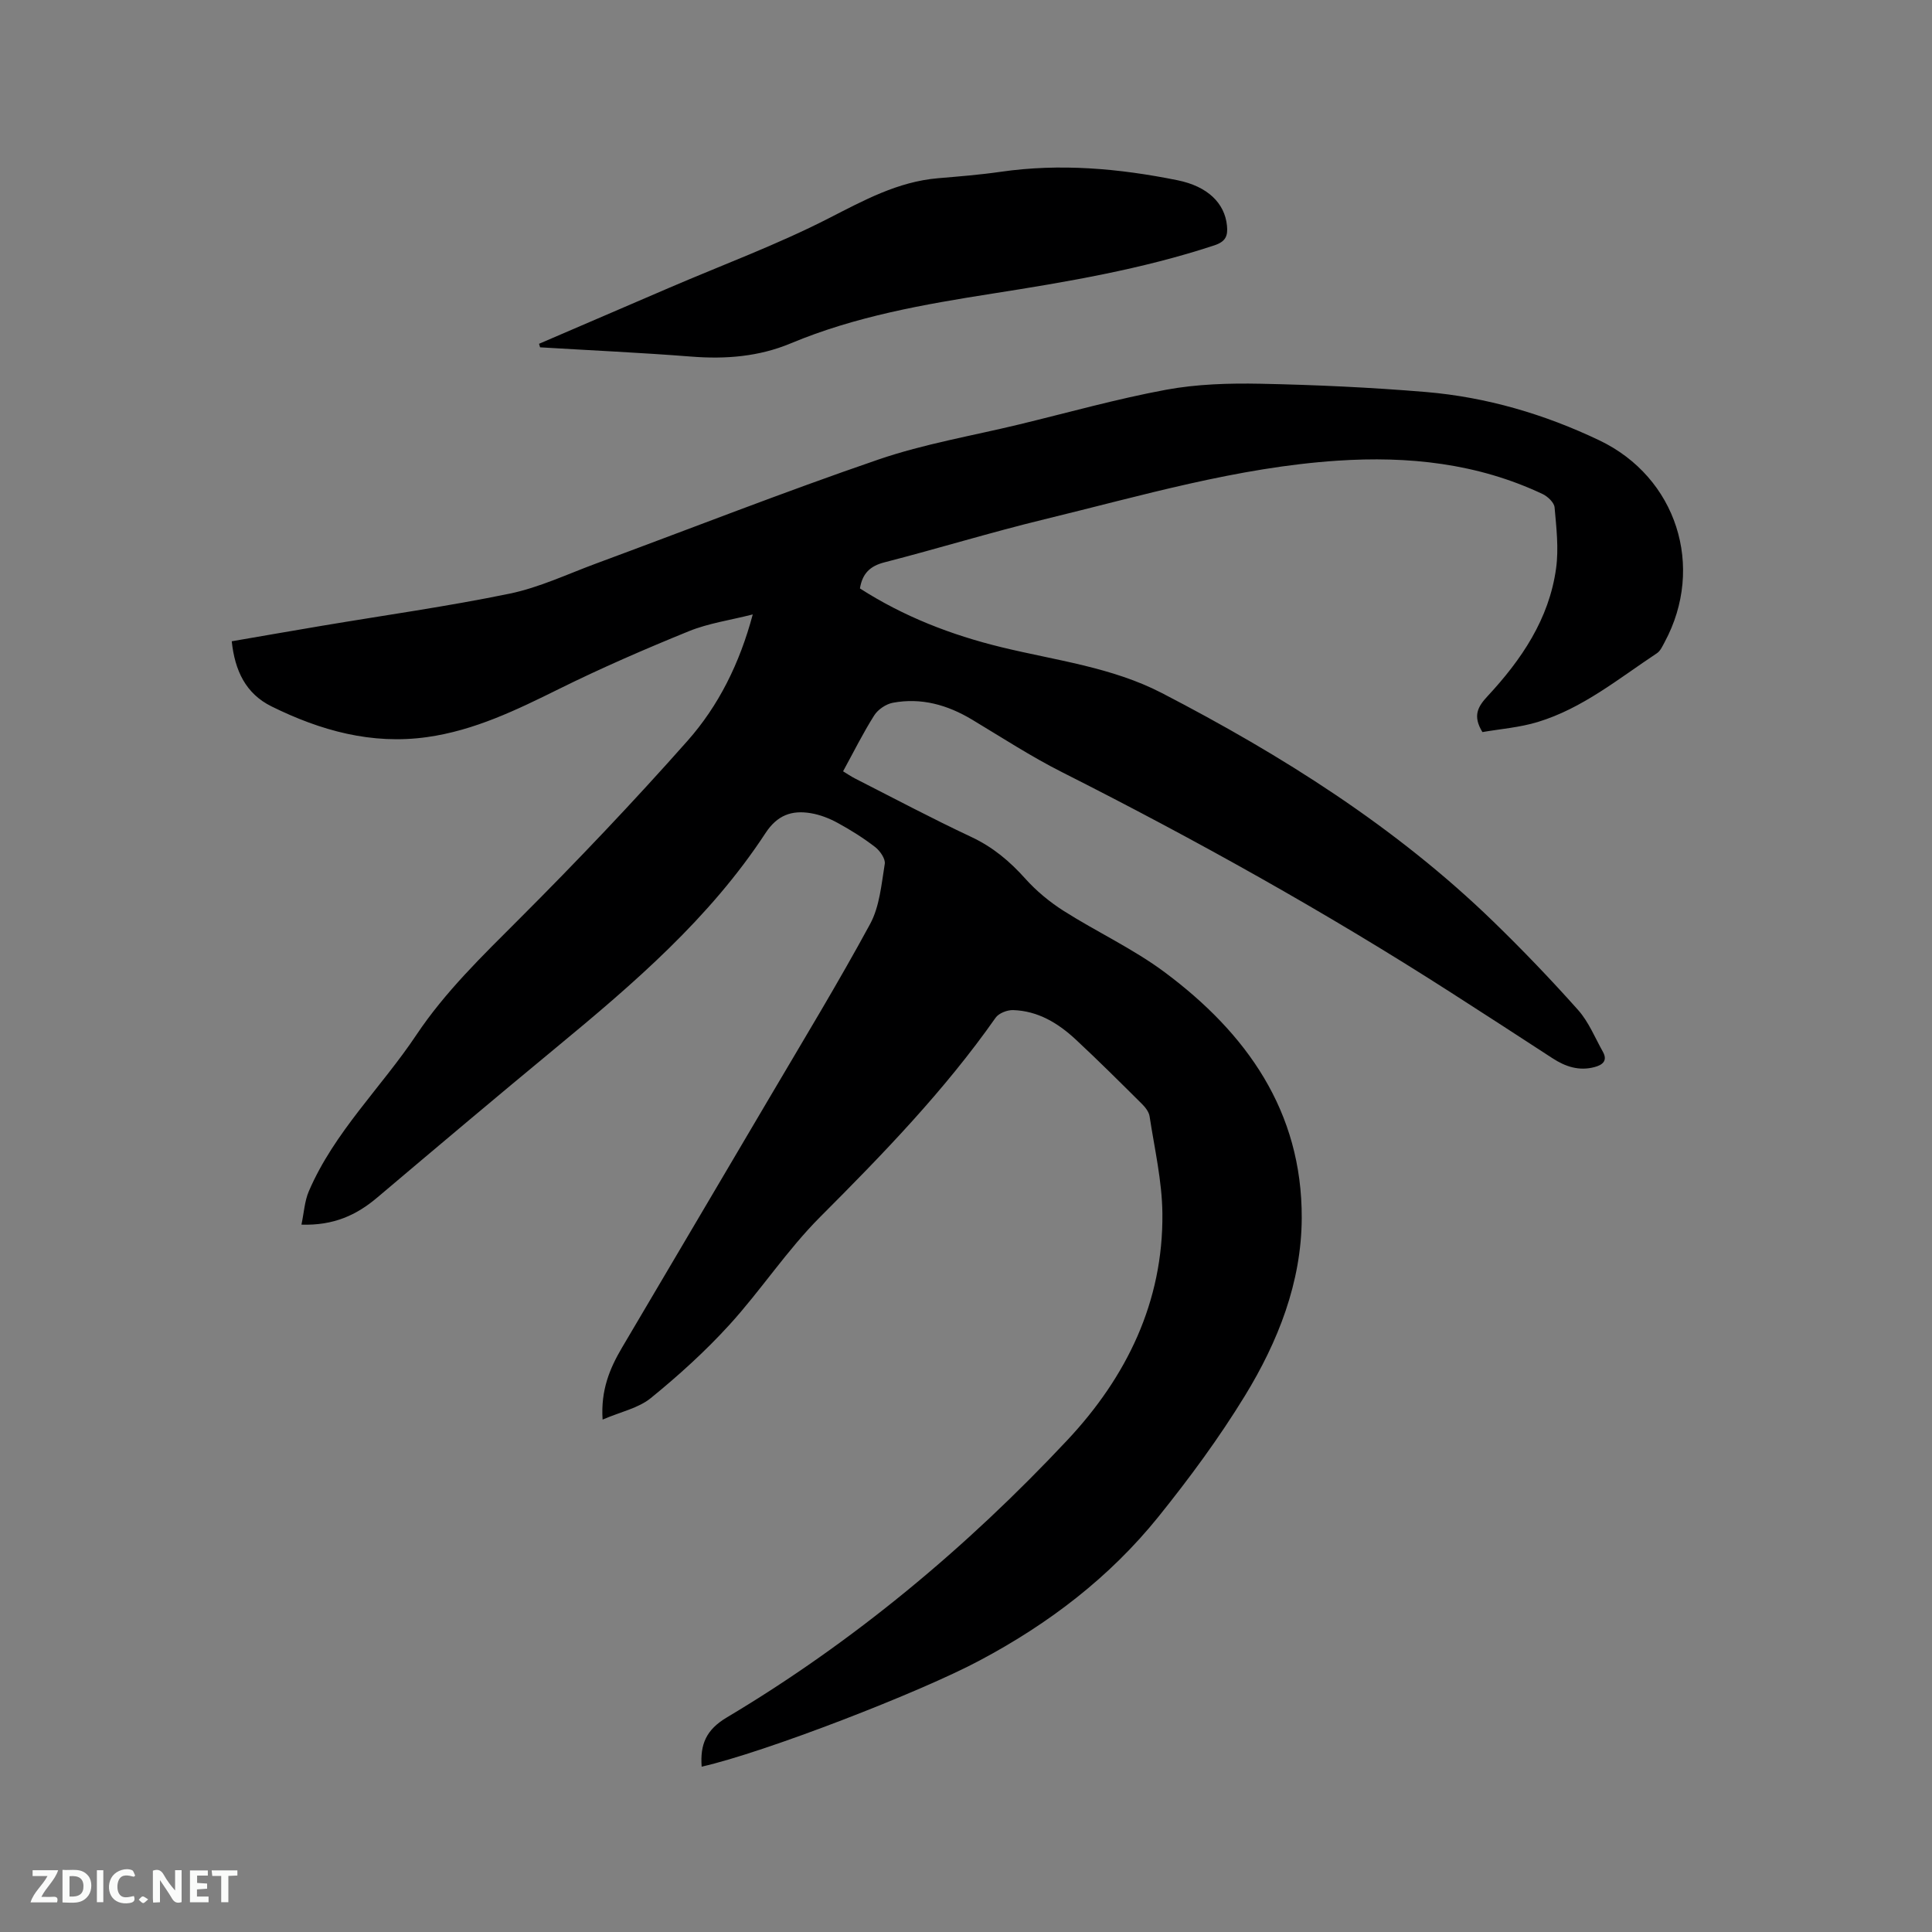 <svg enable-background="new 0 0 400 400" viewBox="0 0 400 400" xmlns="http://www.w3.org/2000/svg"><rect x="0" y="0" width="400" height="400" fill="#808080" stroke="none"/><path d="m145.27 365.77c-.34-4.63.93-7.64 5.19-10.18 26.3-15.68 49.65-35.16 70.54-57.45 12.22-13.04 19.86-28.59 19.66-46.94-.07-6.7-1.63-13.4-2.65-20.07-.14-.94-.9-1.9-1.62-2.61-4.51-4.48-9.02-8.98-13.68-13.31-3.63-3.38-7.82-5.92-12.95-6.08-1.22-.04-2.98.64-3.64 1.59-10.59 15.09-23.33 28.23-36.31 41.23-6.86 6.87-12.26 15.17-18.82 22.37-4.98 5.46-10.52 10.48-16.25 15.14-2.57 2.09-6.22 2.83-9.98 4.45-.4-6.1 1.48-10.59 4.01-14.88 10.16-17.25 20.37-34.47 30.52-51.72 7.04-11.96 14.25-23.82 20.86-36.01 1.97-3.64 2.34-8.22 3.03-12.44.17-1.05-.98-2.7-1.98-3.48-2.42-1.87-5.05-3.52-7.74-4.99-1.73-.95-3.67-1.71-5.61-2.03-3.91-.65-6.91.38-9.36 4.12-11.53 17.62-27.31 31.17-43.37 44.43-12.42 10.26-24.73 20.64-37.03 31.04-4.29 3.63-9.02 5.81-15.68 5.6.53-2.49.65-4.88 1.54-6.94 5.27-12.24 14.99-21.46 22.26-32.35 5.99-8.96 13.67-16.36 21.25-23.95 11.98-11.98 23.68-24.28 34.91-36.96 6.39-7.23 10.75-15.94 13.48-26.14-4.7 1.2-9.15 1.82-13.19 3.46-9.1 3.7-18.14 7.62-26.94 11.98-8.77 4.34-17.49 8.58-27.3 9.96-11.47 1.61-22.07-1.35-32.21-6.36-5.34-2.64-7.59-7.41-8.23-13.48 6.22-1.07 12.45-2.16 18.69-3.21 12.95-2.18 25.98-4 38.83-6.65 6.16-1.27 12.01-4.06 17.97-6.26 19.46-7.19 38.78-14.78 58.4-21.51 9.47-3.25 19.47-4.92 29.24-7.29 10.08-2.44 20.1-5.26 30.28-7.15 6.38-1.18 13.04-1.38 19.56-1.25 11.43.23 22.88.76 34.27 1.71 12.55 1.06 24.56 4.59 35.93 10.02 15.98 7.64 21.9 26.18 13.5 41.76-.45.83-.88 1.83-1.61 2.31-7.93 5.25-15.38 11.41-24.66 14.23-3.78 1.15-7.81 1.45-11.46 2.09-2.05-3.35-.97-5.25 1.06-7.43 7.02-7.55 12.75-15.98 14.19-26.46.57-4.13.06-8.43-.31-12.63-.09-1.01-1.43-2.27-2.49-2.77-13.49-6.37-27.81-7.88-42.49-6.9-20.75 1.38-40.61 7.27-60.66 12.14-11.1 2.7-22.05 6.06-33.12 8.91-2.96.76-4.55 2.29-5.06 5.4 9.01 5.79 18.86 9.63 29.35 12.18 11.18 2.72 22.83 4.12 33.19 9.49 24.83 12.87 48.38 27.69 68.58 47.28 6.07 5.89 11.94 12.01 17.57 18.33 2.19 2.46 3.49 5.72 5.13 8.65 1.05 1.88-.11 2.74-1.74 3.17-3.2.85-6.03-.09-8.72-1.85-7.01-4.57-14.03-9.12-21.08-13.64-25.97-16.66-52.88-31.65-80.42-45.56-6.42-3.24-12.48-7.19-18.66-10.9-5.09-3.05-10.51-4.58-16.39-3.48-1.42.27-3.08 1.39-3.85 2.61-2.32 3.66-4.25 7.56-6.45 11.58.88.53 1.63 1.06 2.44 1.47 8.02 4.08 15.98 8.31 24.12 12.13 4.44 2.08 7.94 5.02 11.17 8.63 2.29 2.55 5.04 4.83 7.94 6.67 6.88 4.37 14.4 7.85 20.9 12.69 16.97 12.63 28.47 28.79 28.39 50.89-.05 13.34-4.91 25.61-11.77 36.82-5.35 8.74-11.49 17.07-17.92 25.06-10.1 12.53-22.69 22.13-36.91 29.69-12.27 6.58-44.61 19.09-57.64 22.03z" fill="#000001"/><path d="m111.6 71.18c9.02-3.88 18.04-7.77 27.06-11.64 10.99-4.72 22.25-8.89 32.87-14.32 7.32-3.74 14.34-7.61 22.68-8.32 4.33-.37 8.66-.71 12.96-1.33 12.33-1.78 24.52-.7 36.63 1.75 6.26 1.27 9.76 4.75 10.23 9.38.22 2.18-.28 3.33-2.65 4.11-14.95 4.93-30.39 7.54-45.87 9.97-14.24 2.24-28.39 4.7-41.8 10.31-6.58 2.75-13.46 3.3-20.56 2.74-10.43-.82-20.89-1.29-31.33-1.92-.08-.25-.15-.49-.22-.73z" fill="#000001"/><g fill="#fafbfa"><path d="m37.59 393.81c-.92.31-1.52.05-2-.78-.7-1.2-1.52-2.34-2.47-3.78v4.59c-.55.03-.95.05-1.41.07-.03-.37-.06-.64-.06-.91 0-1.91 0-3.81 0-5.7 1.13-.41 1.77-.03 2.29.91.62 1.11 1.38 2.14 2.31 3.19v-4.2h1.35v6.61z"/><path d="m12.94 393.88v-6.75c1.9.19 3.93-.54 5.37 1.29.8 1.01.78 2.88.03 3.97-1.37 1.97-3.4 1.51-5.4 1.49m1.45-1.22c2.04.12 2.92-.58 2.89-2.21-.03-1.51-.98-2.19-2.89-2z"/><path d="m11.81 393.87h-5.49c.68-2.18 2.47-3.48 3.51-5.45h-3.08v-1.21h5.29c-.71 2.13-2.44 3.48-3.47 5.51.86 0 1.63.04 2.39-.01.79-.05 1.14.21.85 1.16"/><path d="m39.33 393.86v-6.61h3.7v1.07h-2.22v1.52c.68.04 1.34.09 2.07.13v1.07c-.72.05-1.38.09-2.1.14v1.48h2.4v1.19h-3.85z"/><path d="m27.71 388.56c-1.15-.3-2.46-.61-3.1.64-.37.73-.41 1.93-.06 2.67.63 1.35 1.99.93 3.17.68.35.94-.01 1.32-.93 1.46-1.62.25-3.05-.27-3.76-1.48-.73-1.24-.6-3.03.31-4.17.88-1.11 2.71-1.7 4-1.16.32.13.44.74.65 1.12-.1.08-.19.16-.28.24"/><path d="m49.15 387.24v1.07c-.59.02-1.17.05-1.87.08v5.44h-1.48v-5.44h-1.85c-.05-.4-.08-.73-.13-1.15z"/><path d="m20.06 387.21h1.33v6.62h-1.33z"/><path d="m30.68 393.25c-.49.38-.8.79-1.05.76-.32-.05-.6-.45-.9-.7.26-.24.51-.64.8-.67.29-.04.62.3 1.15.61"/></g></svg>